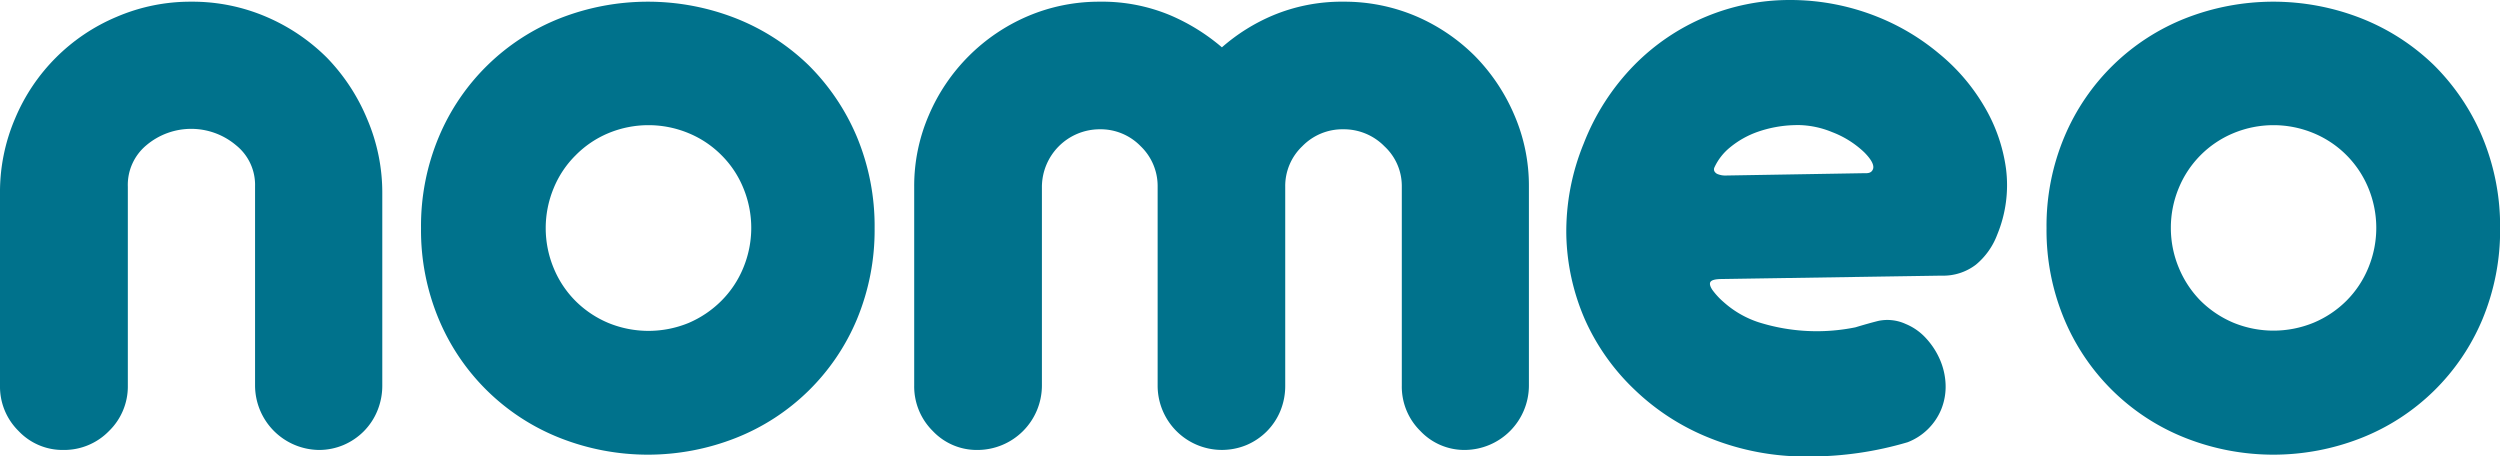 <svg xmlns="http://www.w3.org/2000/svg" viewBox="0 0 206.52 37.68"><defs><style>.cls-1{fill:#00728c;}</style></defs><title>Asset 4</title><g id="Layer_2" data-name="Layer 2"><g id="Layer_1-2" data-name="Layer 1"><path class="cls-1" d="M27,4.76a16,16,0,0,0-5-3.37A15.47,15.47,0,0,0,15.81.14,15.43,15.43,0,0,0,9.64,1.39,15.67,15.67,0,0,0,1.25,9.78,15.43,15.43,0,0,0,0,16V31.86A5.14,5.14,0,0,0,1.53,35.6a5,5,0,0,0,3.71,1.57A5.16,5.16,0,0,0,9,35.61a5.13,5.13,0,0,0,1.56-3.75V15.43A4.26,4.26,0,0,1,12.09,12a5.74,5.74,0,0,1,7.41,0,4.19,4.19,0,0,1,1.57,3.39V31.86a5.34,5.34,0,0,0,5.31,5.31,5.2,5.2,0,0,0,2-.41,5.28,5.28,0,0,0,1.66-1.12,5.21,5.21,0,0,0,1.13-1.7,5.43,5.43,0,0,0,.41-2.08V16a15.43,15.43,0,0,0-1.25-6.17A16.14,16.14,0,0,0,27,4.76Z"/><path class="cls-1" d="M66.78,5.37a18.29,18.29,0,0,0-6-3.86,19.92,19.92,0,0,0-14.52,0,18,18,0,0,0-10,9.78,19,19,0,0,0-1.48,7.56,19,19,0,0,0,1.48,7.55,18,18,0,0,0,10,9.78,19.79,19.79,0,0,0,14.52,0,18,18,0,0,0,10-9.78,19.18,19.18,0,0,0,1.47-7.55,19.19,19.19,0,0,0-1.47-7.56A18.39,18.39,0,0,0,66.78,5.37Zm-9.9,21.31a8.72,8.72,0,0,1-6.62,0,8.47,8.47,0,0,1-2.71-1.81,8.3,8.3,0,0,1-1.81-2.72h0a8.61,8.61,0,0,1,0-6.61,8.16,8.16,0,0,1,1.81-2.71A8.26,8.26,0,0,1,50.26,11a8.63,8.63,0,0,1,6.62,0,8.26,8.26,0,0,1,2.71,1.81,8.16,8.16,0,0,1,1.81,2.71,8.61,8.61,0,0,1,0,6.61,8.3,8.3,0,0,1-1.81,2.72A8.59,8.59,0,0,1,56.88,26.68Z"/><path class="cls-1" d="M121.85,4.64A15.54,15.54,0,0,0,117,1.35a15.1,15.1,0,0,0-6-1.21,14.73,14.73,0,0,0-5.82,1.12,15.57,15.57,0,0,0-4.24,2.65,16.55,16.55,0,0,0-4.27-2.65A14.59,14.59,0,0,0,90.82.14a15,15,0,0,0-5.95,1.21,15.5,15.5,0,0,0-8.13,8.14,14.72,14.72,0,0,0-1.22,5.94V31.86a5.18,5.18,0,0,0,1.53,3.74,5,5,0,0,0,3.71,1.57,5.33,5.33,0,0,0,5.31-5.31V15.43a4.78,4.78,0,0,1,4.75-4.75,4.61,4.61,0,0,1,3.41,1.4,4.56,4.56,0,0,1,1.4,3.35V31.86a5.31,5.31,0,0,0,7.35,4.9,5.28,5.28,0,0,0,1.66-1.12,5.21,5.21,0,0,0,1.13-1.7,5.42,5.42,0,0,0,.4-2.08V15.43a4.53,4.53,0,0,1,1.41-3.35,4.63,4.63,0,0,1,3.41-1.4,4.7,4.7,0,0,1,3.38,1.41,4.47,4.47,0,0,1,1.43,3.34V31.86a5.14,5.14,0,0,0,1.53,3.74A5,5,0,0,0,121,37.17a5.33,5.33,0,0,0,5.3-5.31V15.43a14.71,14.71,0,0,0-1.21-5.94A15.73,15.73,0,0,0,121.85,4.64Z"/><path class="cls-1" d="M205.05,11.29a18.39,18.39,0,0,0-4-5.92,18.18,18.18,0,0,0-6-3.86,19.89,19.89,0,0,0-14.51,0,18,18,0,0,0-10,9.78,19,19,0,0,0-1.48,7.56,19,19,0,0,0,1.48,7.55,18,18,0,0,0,10,9.78,19.79,19.79,0,0,0,14.52,0,18,18,0,0,0,10-9.78,19.18,19.18,0,0,0,1.47-7.55A19.19,19.19,0,0,0,205.05,11.29Zm-25.72,7.56a8.57,8.57,0,0,1,.65-3.31A8.34,8.34,0,0,1,184.5,11a8.63,8.63,0,0,1,6.62,0,8.34,8.34,0,0,1,4.52,4.52,8.61,8.61,0,0,1,0,6.61,8.3,8.3,0,0,1-1.81,2.72,8.47,8.47,0,0,1-2.71,1.81,8.72,8.72,0,0,1-6.62,0,8.59,8.59,0,0,1-2.71-1.81A8.46,8.46,0,0,1,180,22.15h0A8.52,8.52,0,0,1,179.33,18.85Z"/><path class="cls-1" d="M163.88,8.73a16.21,16.21,0,0,0-3.71-4.31,18.68,18.68,0,0,0-5-3A19.37,19.37,0,0,0,147.89,0,18,18,0,0,0,135,5.38a19.14,19.14,0,0,0-4.17,6.47,19.12,19.12,0,0,0-1.44,7.55,18.43,18.43,0,0,0,1.54,7,18.21,18.21,0,0,0,4.1,5.79,19.14,19.14,0,0,0,6.22,4,21.17,21.17,0,0,0,8.18,1.52,28.55,28.55,0,0,0,8.16-1.18,4.92,4.92,0,0,0,2.77-2.71,5,5,0,0,0,.36-2.1,5.67,5.67,0,0,0-.46-2,6.25,6.25,0,0,0-1.14-1.76,4.68,4.68,0,0,0-1.7-1.2,3.62,3.62,0,0,0-2.26-.25c-.6.15-1.23.33-1.89.53a16,16,0,0,1-8-.42,8.13,8.13,0,0,1-2.9-1.68,5.91,5.91,0,0,1-.92-1c-.12-.18-.25-.44-.17-.62s.39-.26.89-.27l18.22-.28a4.43,4.43,0,0,0,2.84-.91,5.91,5.91,0,0,0,1.75-2.46,10.71,10.71,0,0,0,.73-5.48A13.71,13.71,0,0,0,163.88,8.73Zm-15.4,1.6a7.57,7.57,0,0,1,2.86.58A7.93,7.93,0,0,1,154,12.58c.42.42.88,1,.72,1.4s-.56.32-.92.33l-11.3.19a1.65,1.65,0,0,1-.56-.1.55.55,0,0,1-.31-.24h0a.37.37,0,0,1,0-.34,4.63,4.63,0,0,1,1.28-1.64,7.49,7.49,0,0,1,2.29-1.29,10,10,0,0,1,2.93-.55Z"/></g></g></svg>